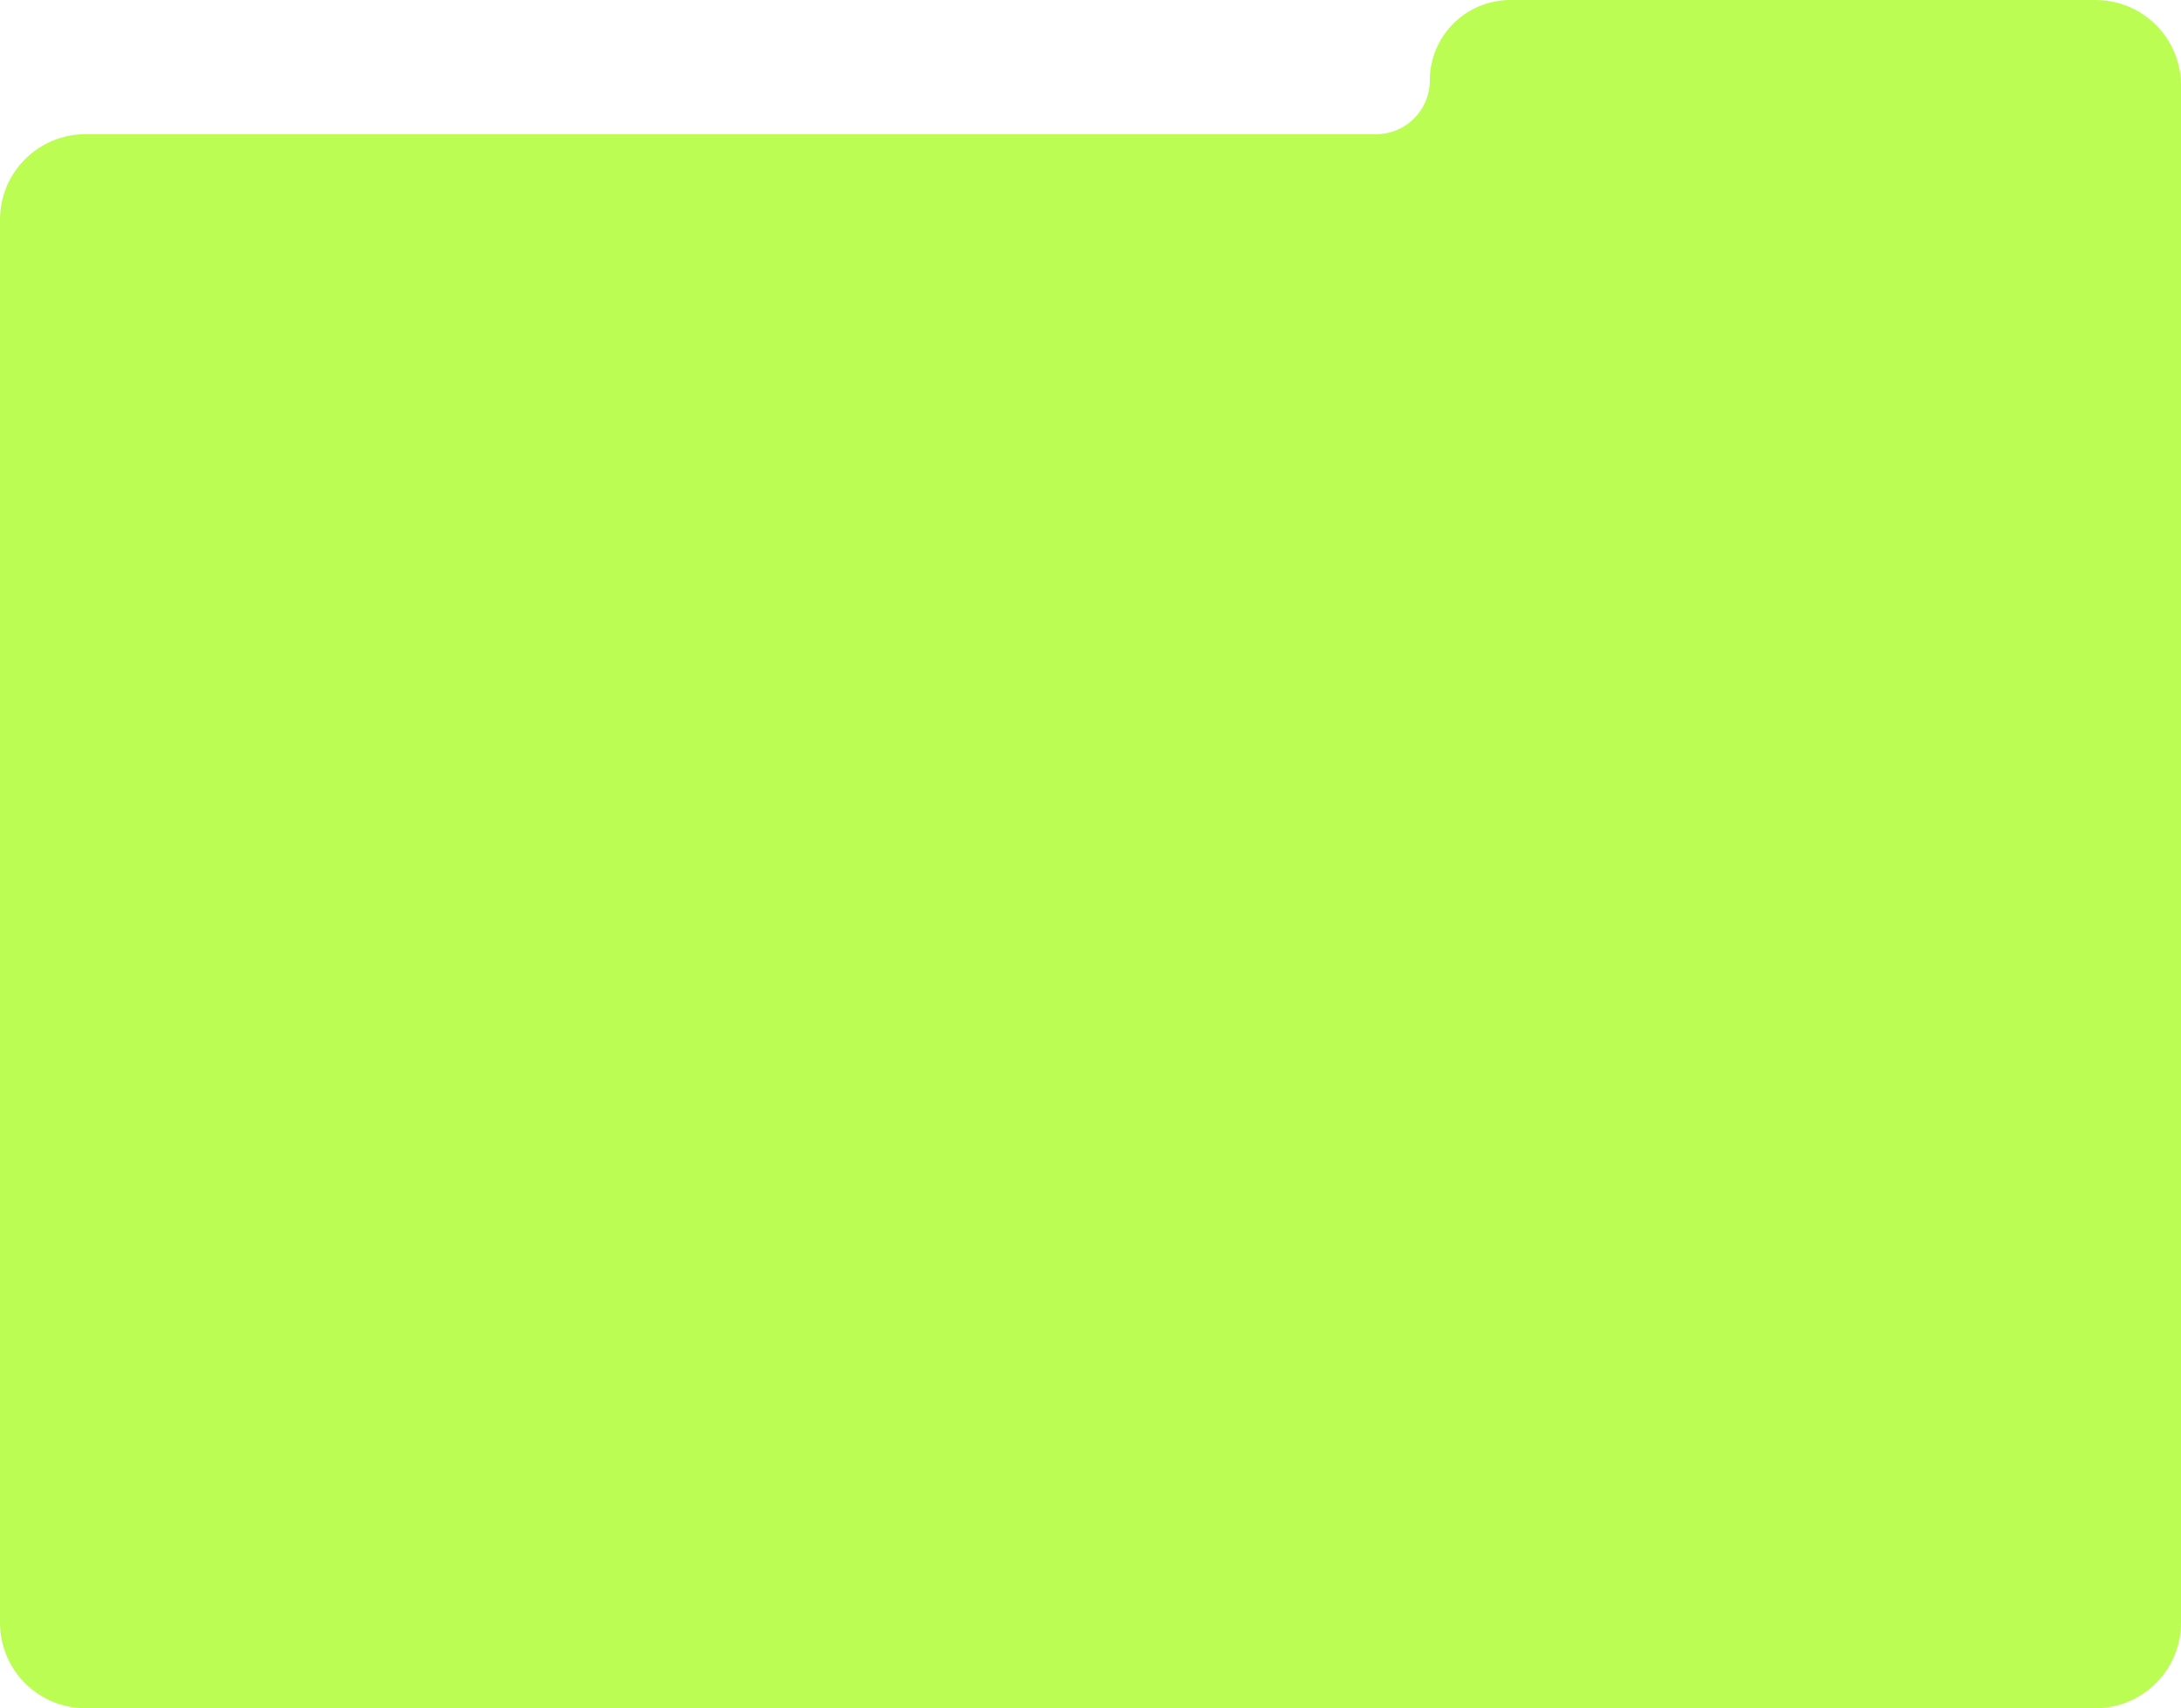 <?xml version="1.0" encoding="UTF-8"?> <svg xmlns="http://www.w3.org/2000/svg" width="383" height="300" viewBox="0 0 383 300" fill="none"> <path d="M383 15C383 6.716 376.284 0 368 0H276.861H265.222C257.412 0 251.081 6.331 251.081 14.141V14.141C251.081 19.347 246.86 23.568 241.654 23.568H15C6.716 23.568 7.62939e-06 30.284 7.62939e-06 38.568V285C7.62939e-06 293.284 6.716 300 15 300H368C376.284 300 383 293.284 383 285V15Z" fill="#BCFD53"></path> </svg> 
